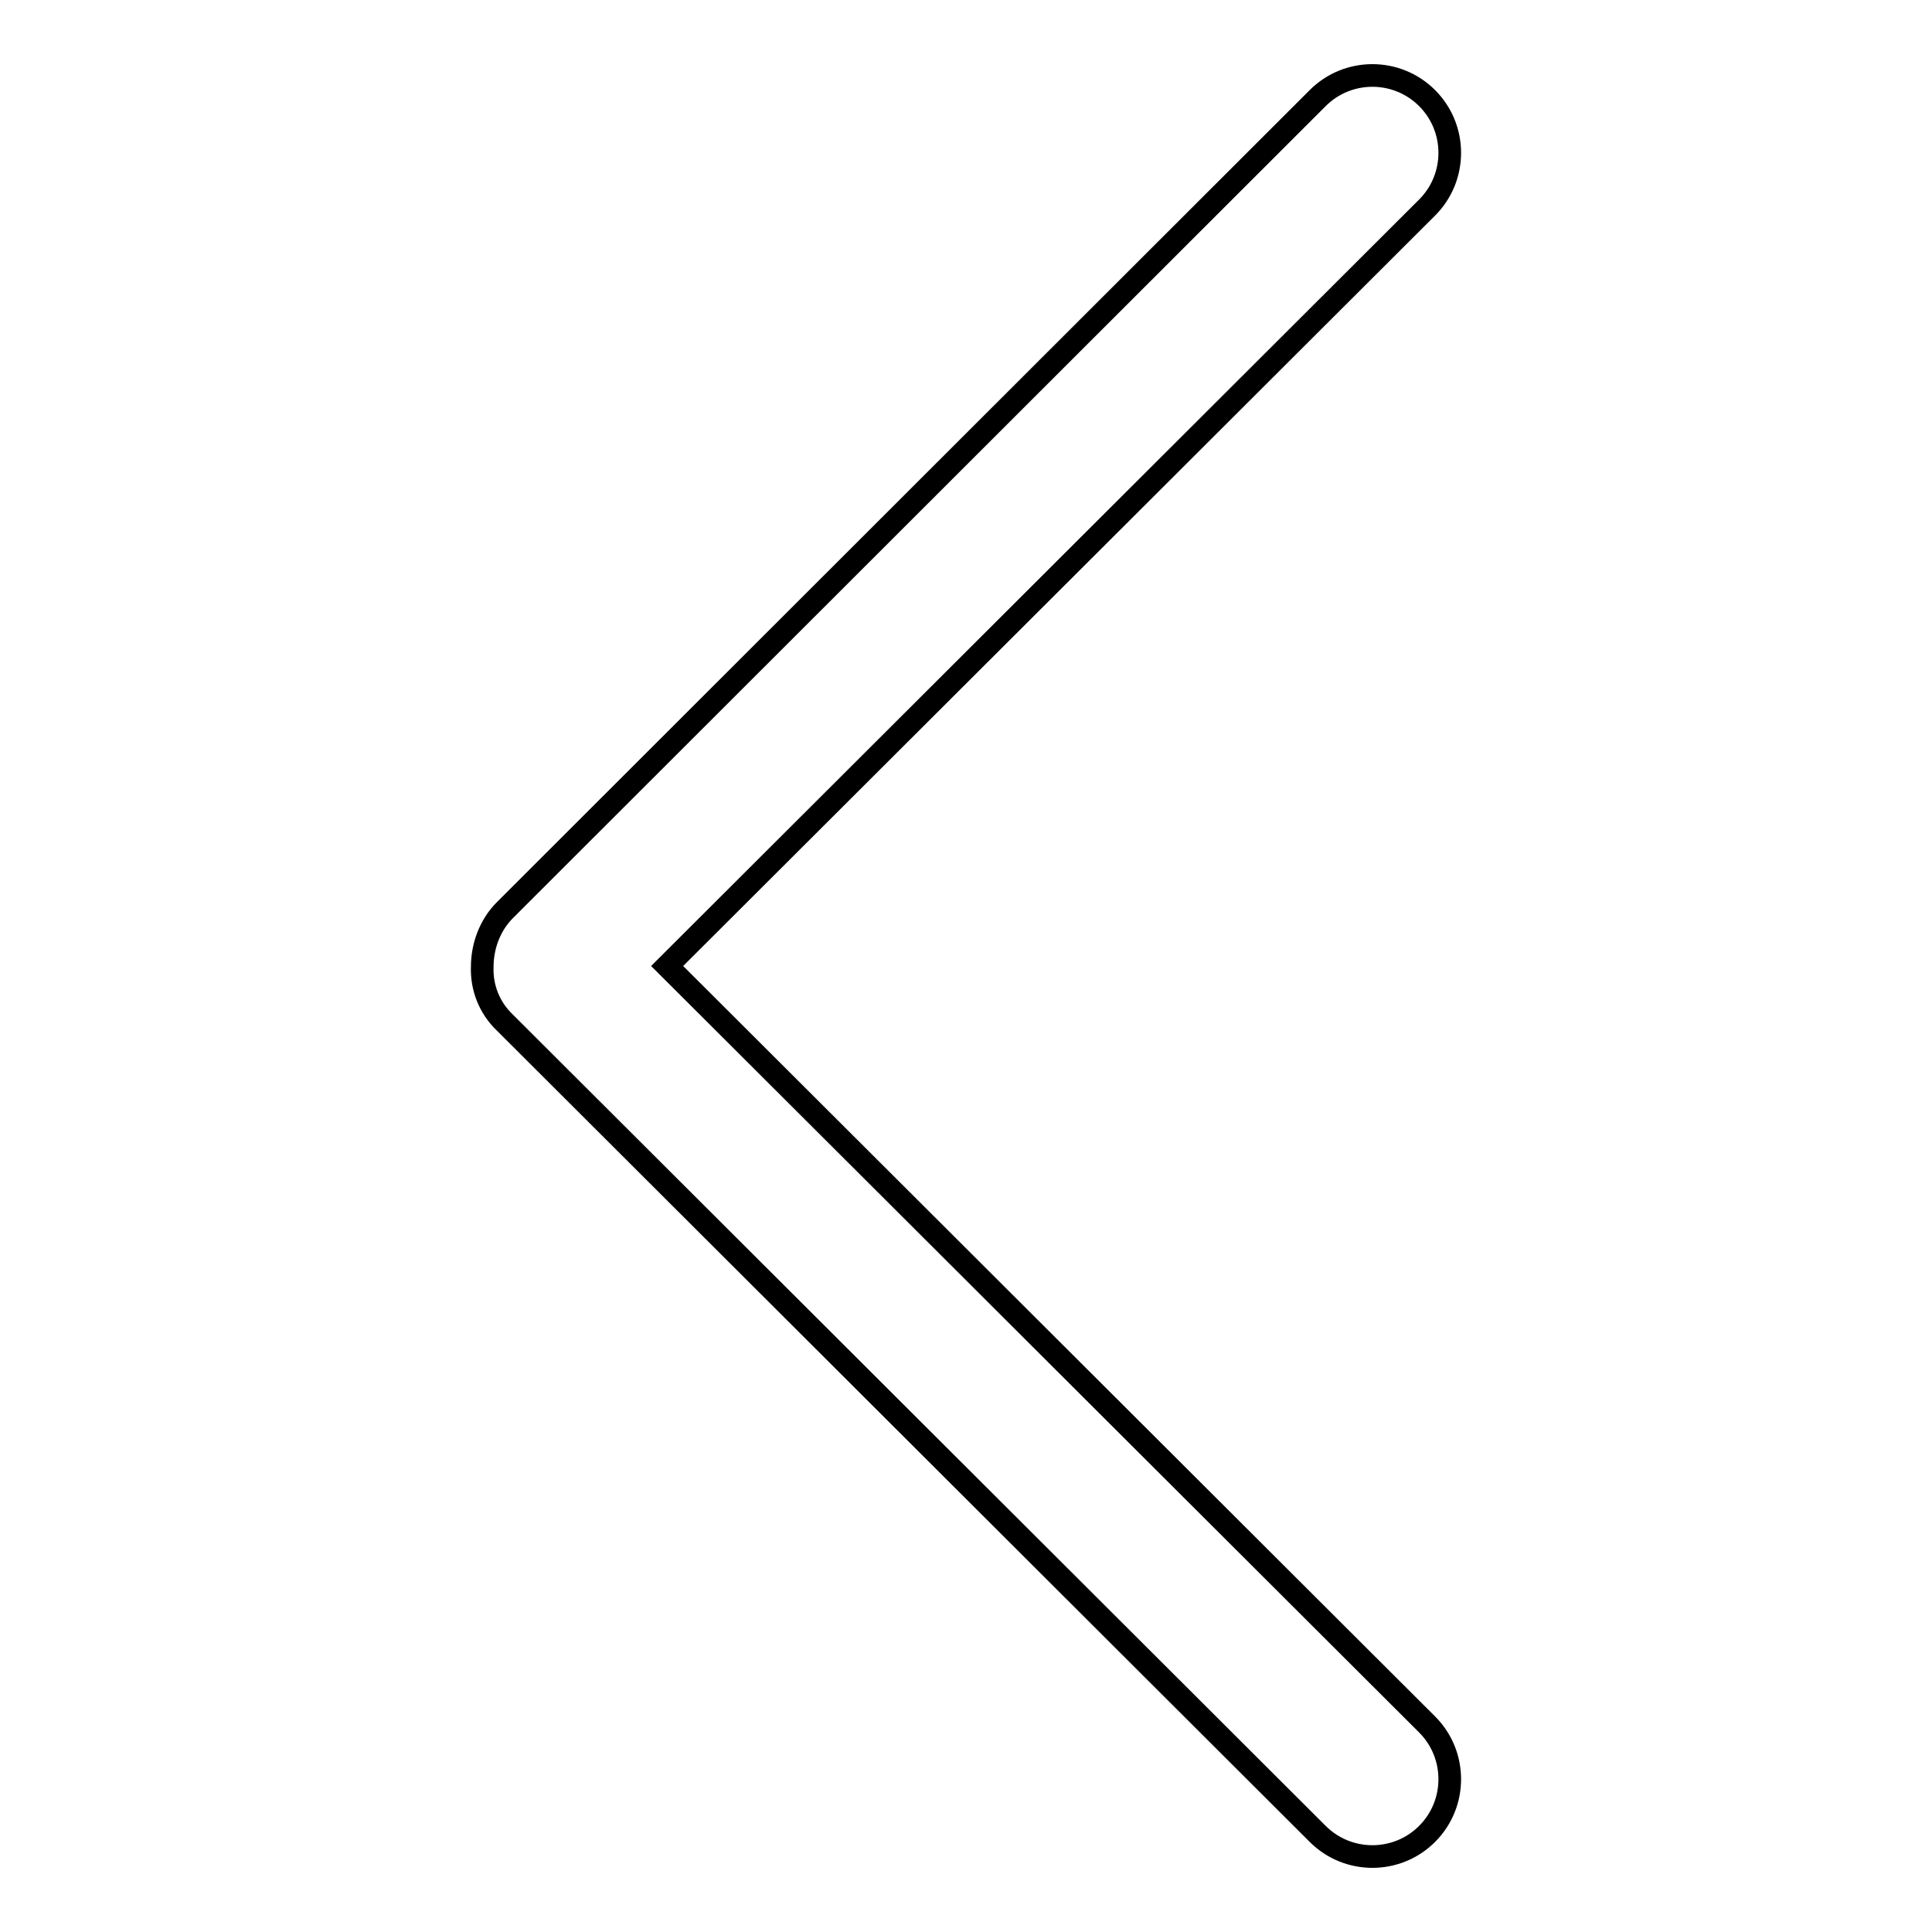 <?xml version="1.0" encoding="utf-8"?>
<!-- Svg Vector Icons : http://www.onlinewebfonts.com/icon -->
<!DOCTYPE svg PUBLIC "-//W3C//DTD SVG 1.1//EN" "http://www.w3.org/Graphics/SVG/1.1/DTD/svg11.dtd">
<svg version="1.1" xmlns="http://www.w3.org/2000/svg" xmlns:xlink="http://www.w3.org/1999/xlink" x="0px" y="0px" viewBox="0 0 256 256" enable-background="new 0 0 256 256" xml:space="preserve">
<g><g><path stroke-width="3" fill-opacity="0" stroke="#000000"  d="M189.1,228.5L88.4,128L189.1,27.5c4-4,4-10.5,0-14.5c-4-4-10.5-4-14.5,0L66.9,120.6c-2,2-3,4.8-3,7.5c-0.1,2.7,0.9,5.4,3,7.4L174.6,243c4,4,10.5,4,14.5,0C193.1,239,193.1,232.5,189.1,228.5z"/></g></g>
</svg>